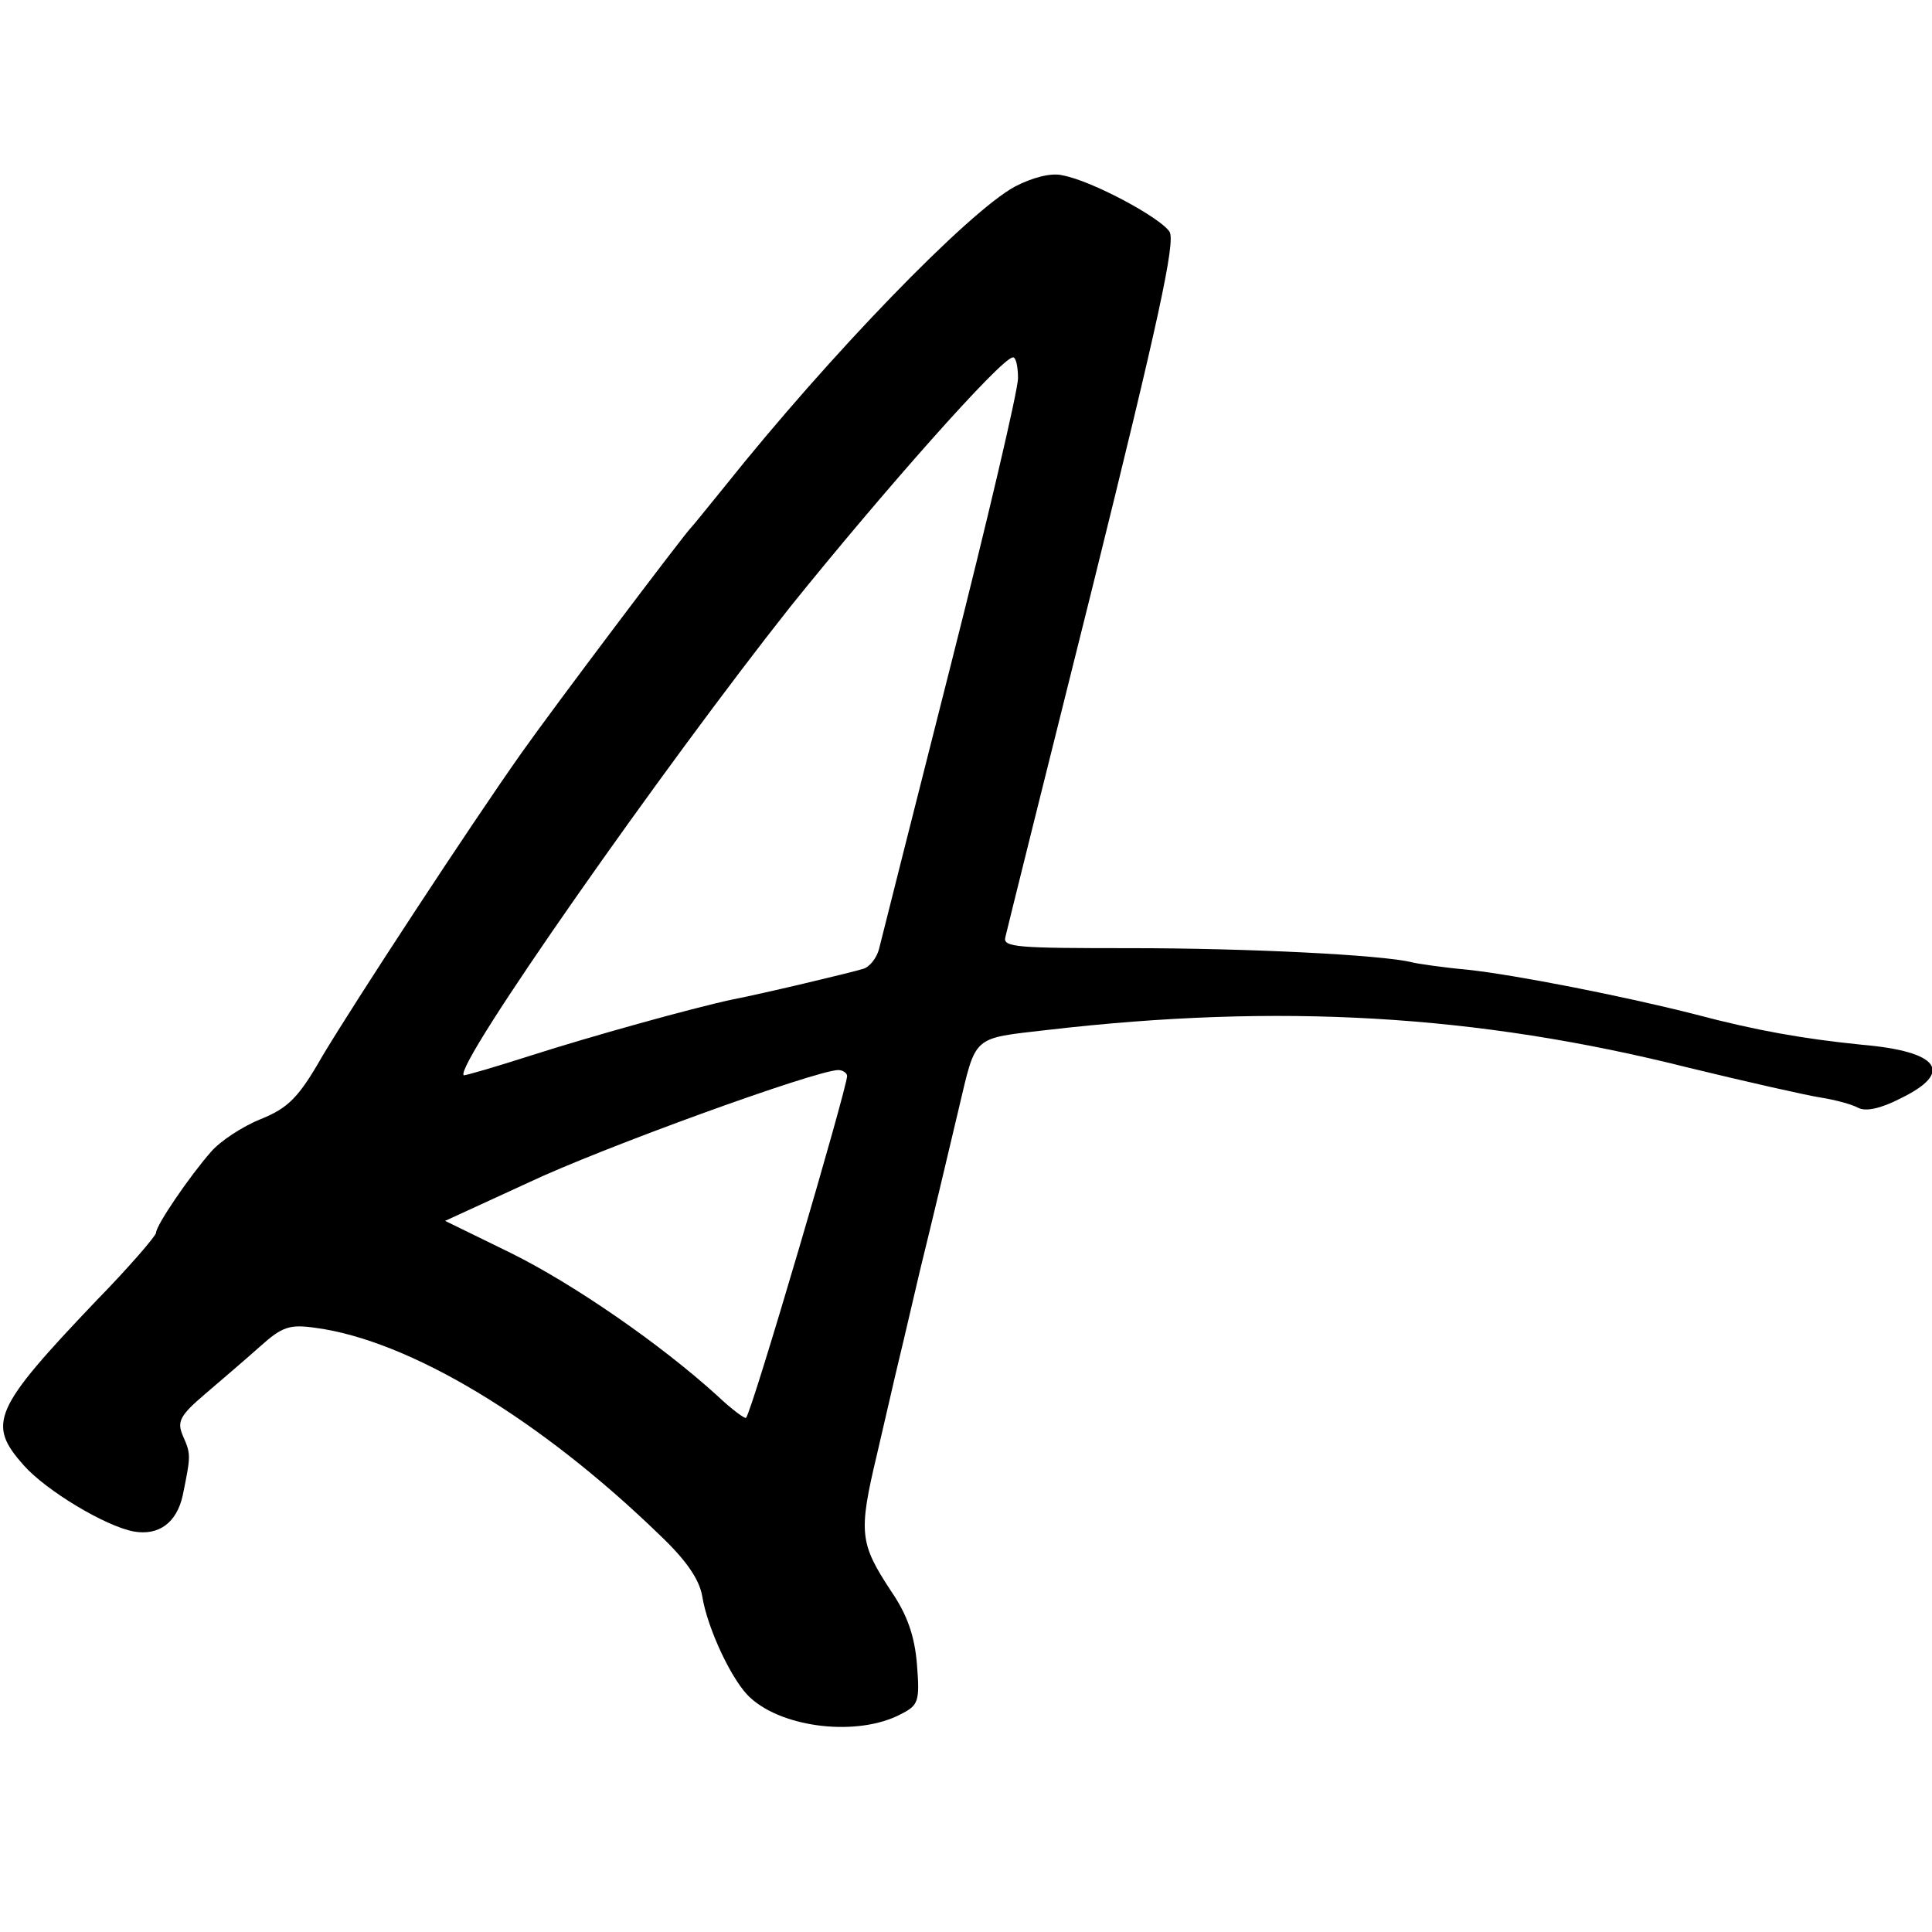 <?xml version="1.0" standalone="no"?>
<!DOCTYPE svg PUBLIC "-//W3C//DTD SVG 20010904//EN"
 "http://www.w3.org/TR/2001/REC-SVG-20010904/DTD/svg10.dtd">
<svg version="1.0" xmlns="http://www.w3.org/2000/svg"
 width="260pt" height="260pt" viewBox="0 0 260 260"
 preserveAspectRatio="xMidYMid meet">
<g transform="translate(0,260) scale(0.1,-0.1)"
fill="#000000" stroke="none">
<path d="M1366 2349 c-63 -34 -249 -226 -391 -404 -22 -27 -42 -52 -45 -55
-10 -10 -185 -242 -228 -303 -70 -99 -225 -336 -268 -408 -32 -56 -46 -70 -83
-85 -25 -10 -55 -30 -67 -44 -29 -33 -74 -99 -74 -109 0 -4 -36 -46 -81 -92
-138 -145 -147 -165 -97 -221 30 -34 110 -82 148 -89 34 -6 58 12 66 49 11 54
11 55 0 80 -8 19 -4 27 30 56 21 18 55 47 74 64 30 27 40 30 75 25 126 -17
301 -122 462 -278 36 -34 54 -60 58 -83 7 -44 41 -116 65 -137 45 -41 145 -52
202 -22 24 12 26 17 22 67 -3 38 -13 67 -35 99 -42 64 -44 78 -19 183 12 51
23 100 25 108 2 8 17 71 33 140 17 69 40 166 52 217 24 101 17 95 120 107 311
36 577 21 863 -51 78 -19 158 -37 177 -40 19 -3 42 -9 51 -14 10 -5 30 -1 57
13 72 35 52 63 -52 72 -79 8 -142 19 -225 41 -94 24 -241 53 -306 60 -33 3
-67 8 -75 10 -40 10 -222 19 -378 19 -153 0 -173 1 -169 15 2 9 55 222 118
474 88 355 111 461 103 475 -12 19 -105 69 -144 76 -15 4 -41 -3 -64 -15z m4
-258 c0 -16 -41 -191 -91 -388 -50 -197 -93 -368 -96 -380 -3 -12 -13 -25 -22
-27 -16 -5 -138 -34 -175 -41 -56 -12 -192 -50 -270 -75 -50 -16 -91 -28 -92
-27 -13 13 269 415 440 631 124 154 283 334 299 335 4 1 7 -12 7 -28z m-230
-939 c0 -16 -128 -452 -136 -460 -1 -2 -19 11 -39 30 -76 69 -193 150 -278
192 l-88 43 111 51 c99 47 386 151 418 152 6 0 12 -4 12 -8z"/>
</g>
</svg>
